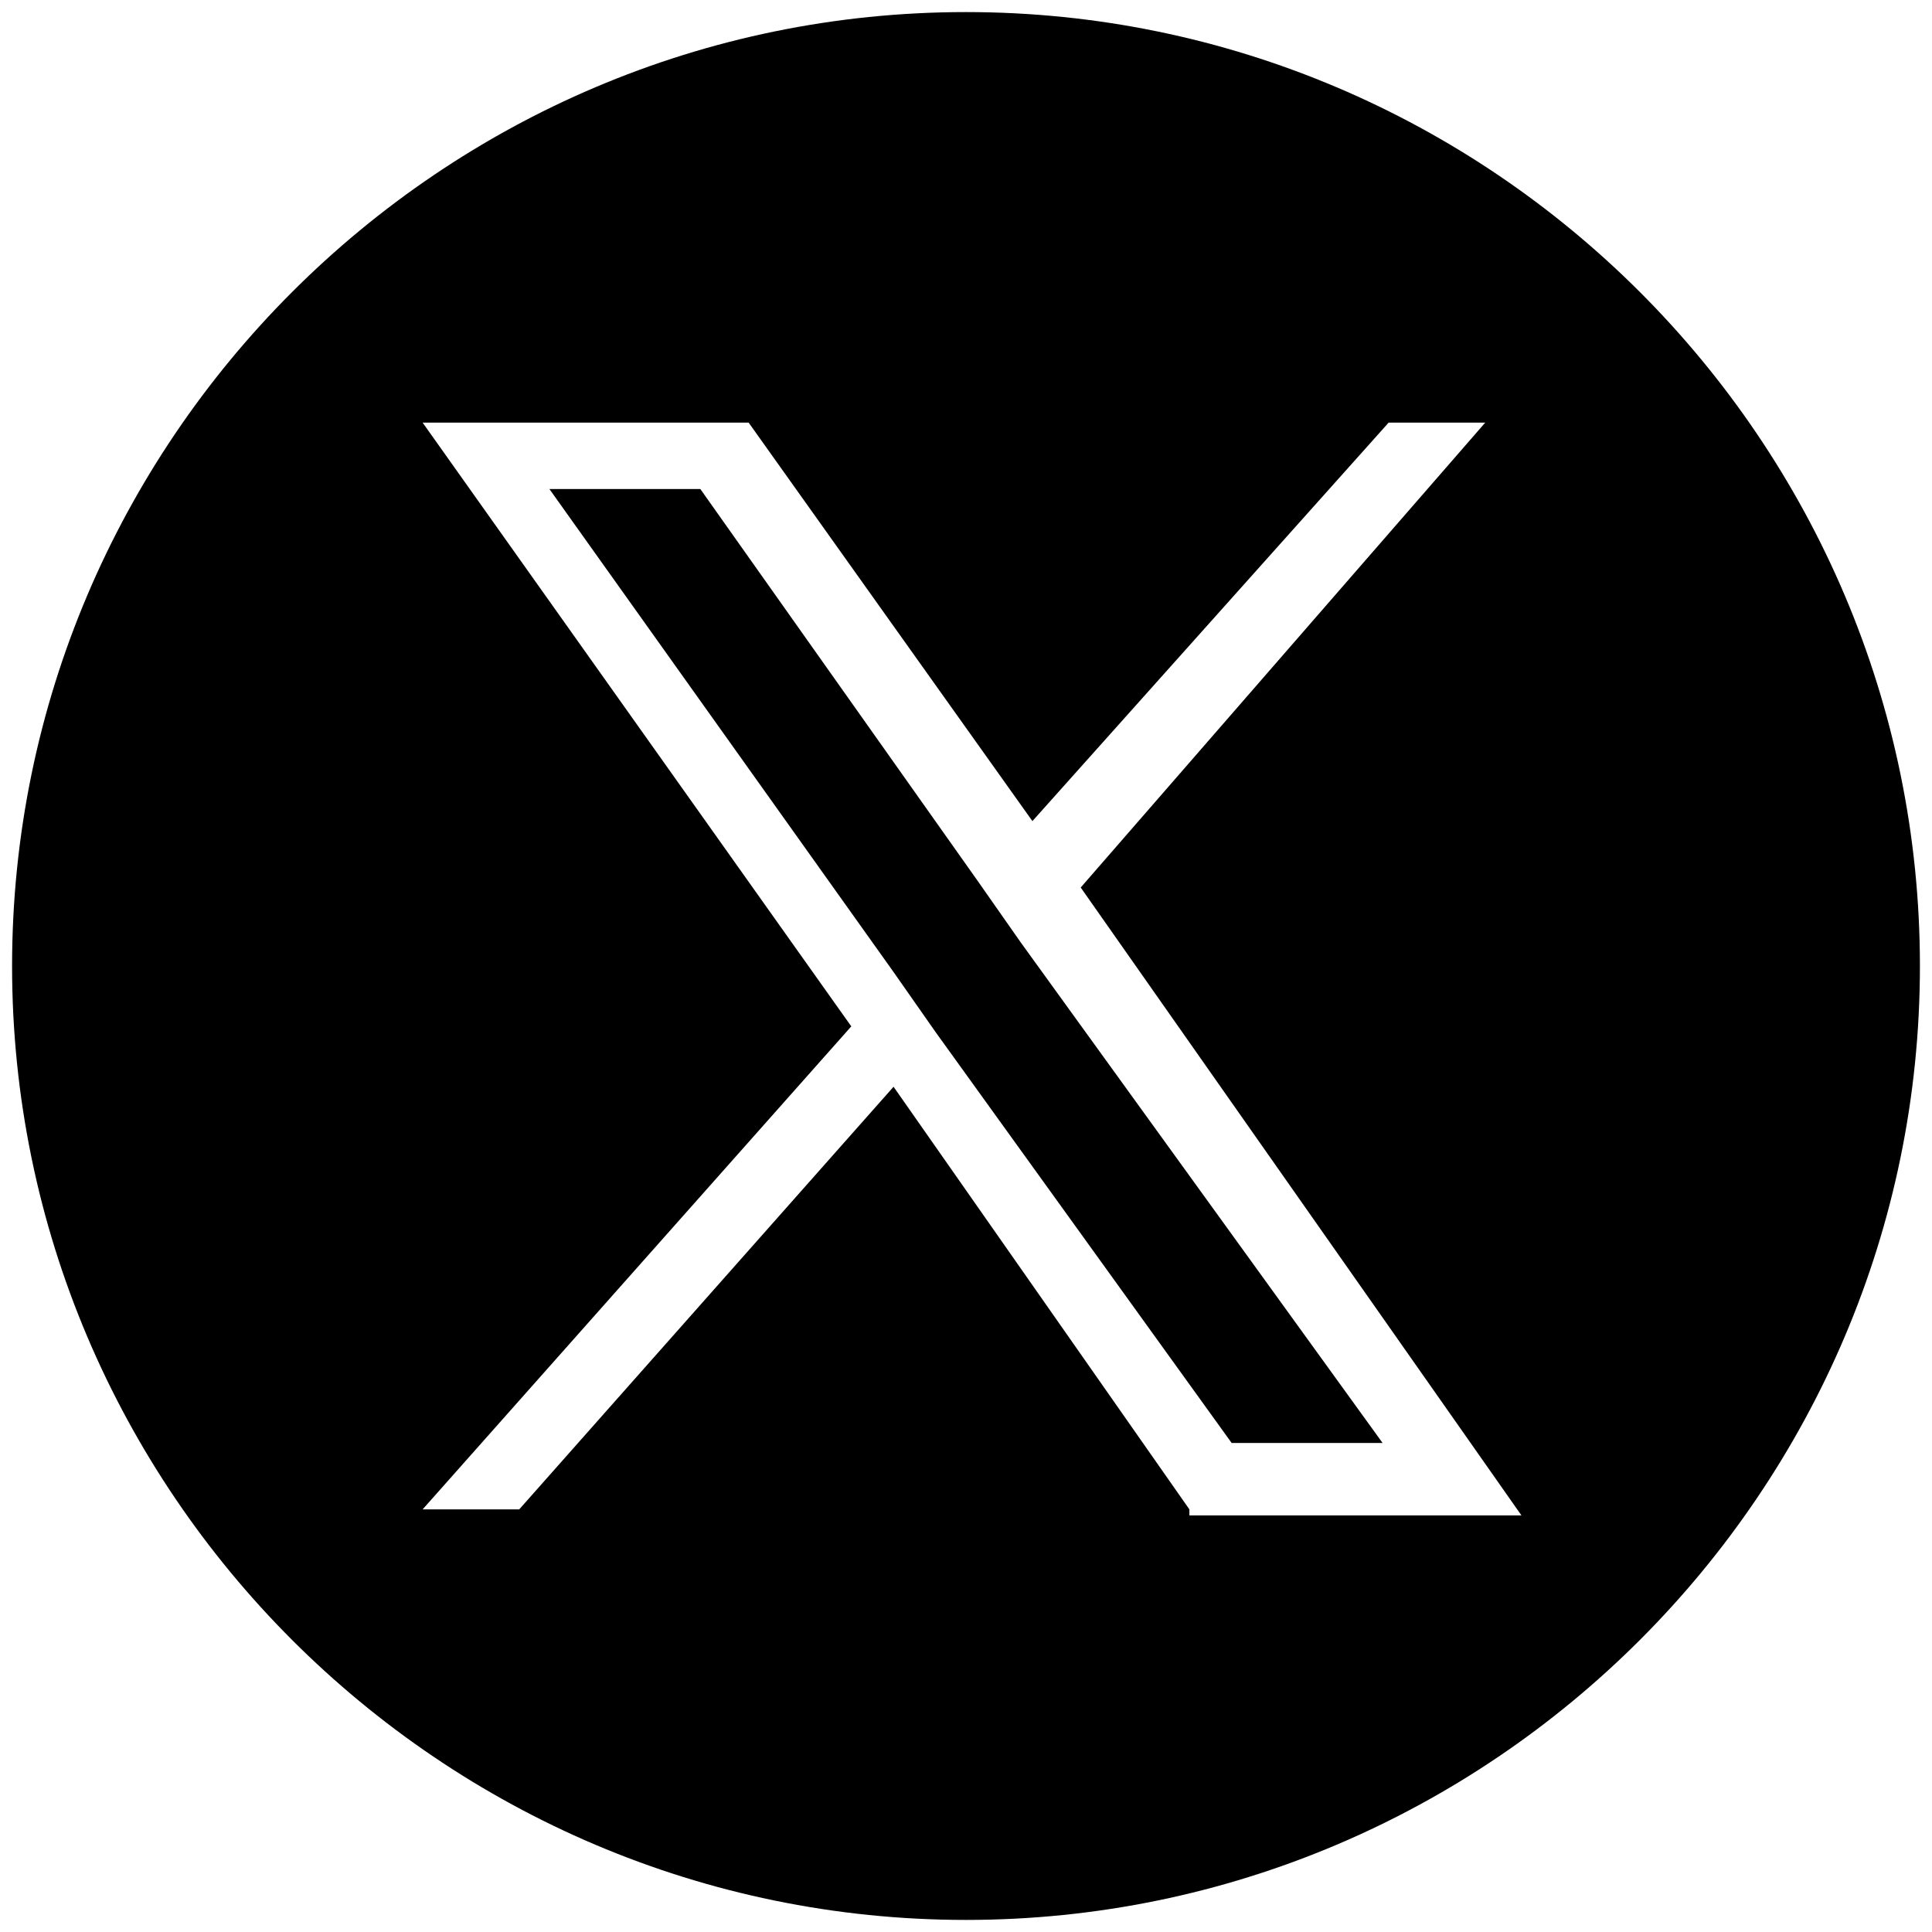 <?xml version="1.0" encoding="UTF-8"?>
<svg id="Layer_1" xmlns="http://www.w3.org/2000/svg" version="1.1" viewBox="0 0 32 32">
  <!-- Generator: Adobe Illustrator 29.2.1, SVG Export Plug-In . SVG Version: 2.1.0 Build 116)  -->
  <polygon points="16.2 14.6 11.6 8.1 9.1 8.1 14.8 16.1 15.5 17.1 20.4 23.9 22.9 23.9 16.9 15.6 16.2 14.6"/>
  <path d="M16,.2C7.3.2.2,7.3.2,16s7.1,15.8,15.8,15.8,15.8-7.1,15.8-15.8S24.7.2,16,.2ZM19.7,25l-4.9-7-6.2,7h-1.6l7.1-8L7,7h5.4l4.7,6.6,5.9-6.6h1.6l-6.7,7.7,7.3,10.4h-5.5s0-.1,0-.1Z"/>
</svg>